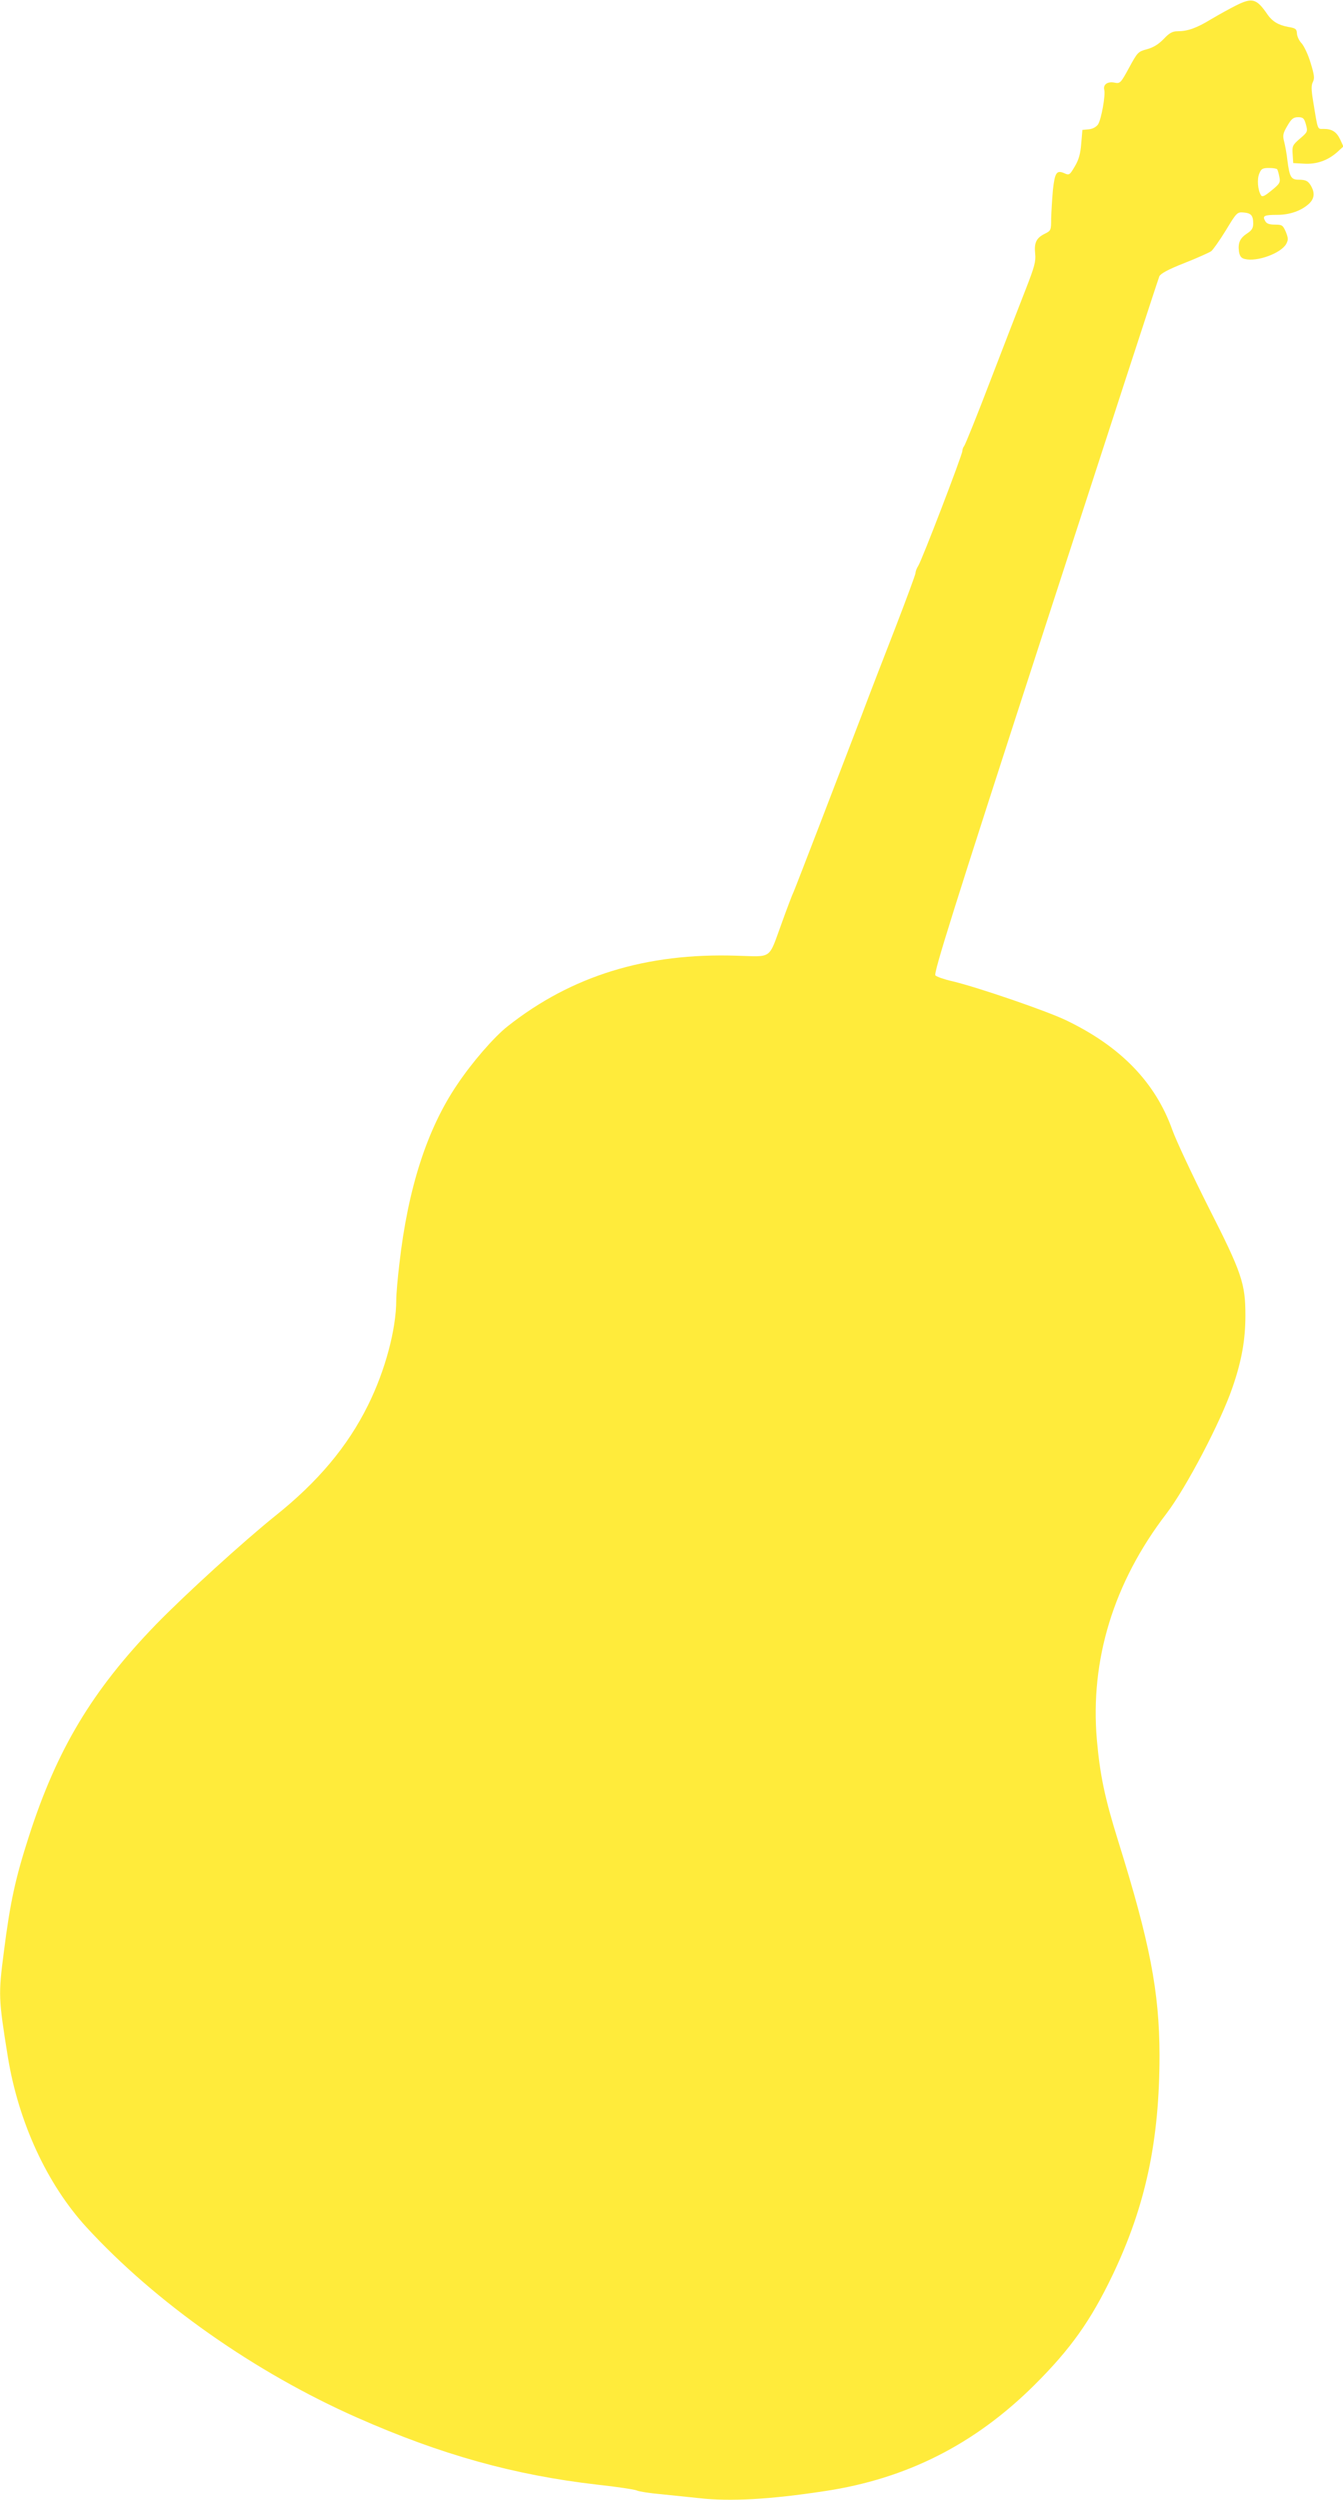 <?xml version="1.0" standalone="no"?>
<!DOCTYPE svg PUBLIC "-//W3C//DTD SVG 20010904//EN"
 "http://www.w3.org/TR/2001/REC-SVG-20010904/DTD/svg10.dtd">
<svg version="1.0" xmlns="http://www.w3.org/2000/svg"
 width="688pt" height="1280pt" viewBox="0 0 688 1280"
 preserveAspectRatio="xMidYMid meet">
<g transform="translate(0,1280) scale(0.1,-0.1)"
fill="#ffeb3b" stroke="none">
<path d="M6330 12771 c-30 -15 -86 -46 -125 -69 -75 -46 -121 -62 -173 -62
-25 0 -42 -9 -70 -39 -26 -27 -53 -44 -86 -53 -46 -12 -49 -16 -92 -95 -43
-79 -46 -82 -75 -76 -35 7 -59 -10 -52 -37 7 -27 -15 -151 -32 -177 -9 -13
-27 -23 -47 -25 l-33 -3 -6 -70 c-4 -51 -12 -82 -33 -117 -25 -43 -29 -46 -51
-36 -42 19 -51 6 -61 -84 -4 -45 -8 -111 -9 -146 0 -61 -1 -63 -33 -79 -43
-21 -55 -46 -49 -102 4 -39 -3 -66 -48 -181 -29 -74 -110 -283 -180 -465 -69
-181 -131 -334 -136 -339 -5 -6 -9 -17 -9 -25 0 -19 -207 -559 -226 -588 -8
-12 -14 -29 -14 -37 0 -7 -48 -137 -106 -287 -59 -151 -135 -348 -169 -439
-117 -306 -336 -875 -349 -905 -8 -16 -35 -88 -61 -160 -70 -191 -45 -173
-232 -168 -463 15 -845 -103 -1172 -361 -70 -55 -182 -184 -259 -299 -154
-227 -252 -530 -296 -917 -9 -74 -16 -157 -16 -185 0 -151 -57 -363 -145 -540
-105 -212 -258 -393 -475 -566 -163 -131 -459 -400 -612 -557 -325 -336 -507
-638 -651 -1087 -68 -211 -95 -334 -127 -586 -29 -223 -28 -240 20 -539 55
-337 201 -652 402 -872 356 -388 865 -745 1388 -976 430 -190 804 -294 1230
-343 102 -11 193 -25 203 -30 9 -5 66 -14 125 -19 59 -6 146 -15 193 -20 159
-18 361 -7 644 36 419 63 768 239 1074 543 186 185 289 330 401 564 169 354
240 687 240 1126 -1 325 -49 574 -211 1093 -70 224 -94 341 -110 521 -35 409
86 805 356 1157 101 132 279 471 339 647 47 136 66 244 66 368 0 164 -18 218
-190 556 -82 163 -165 340 -184 393 -87 245 -266 429 -546 563 -98 47 -447
167 -580 199 -41 9 -81 23 -88 30 -11 9 88 326 562 1785 317 976 580 1783 585
1794 6 14 46 36 128 68 66 26 128 54 138 61 9 7 43 55 75 107 55 91 58 94 91
91 38 -3 49 -15 49 -57 0 -23 -8 -35 -31 -50 -37 -24 -48 -49 -42 -93 4 -24
12 -34 30 -38 62 -16 185 29 212 77 11 21 11 29 -2 62 -15 34 -19 37 -56 37
-29 0 -43 5 -50 19 -15 26 -5 31 63 31 65 0 125 22 164 59 24 24 28 51 11 84
-16 30 -28 37 -67 37 -38 0 -46 14 -57 100 -3 30 -11 72 -16 93 -9 33 -7 44
16 83 21 36 31 44 55 44 25 0 31 -5 40 -37 10 -37 9 -39 -31 -73 -38 -33 -40
-38 -37 -80 l3 -45 55 -3 c64 -4 121 16 169 58 l33 30 -16 35 c-19 40 -42 55
-85 55 -33 0 -29 -12 -54 142 -10 60 -10 82 -1 99 9 18 7 36 -12 97 -12 41
-33 85 -45 99 -13 13 -24 36 -25 51 -1 23 -6 28 -44 34 -50 9 -82 28 -107 64
-56 82 -78 88 -163 45z m213 -838 c3 -5 8 -22 11 -39 6 -28 2 -35 -40 -69 -35
-29 -48 -35 -54 -25 -17 27 -21 83 -9 111 10 25 17 29 50 29 21 0 40 -3 42 -7z"/>
</g>
</svg>

